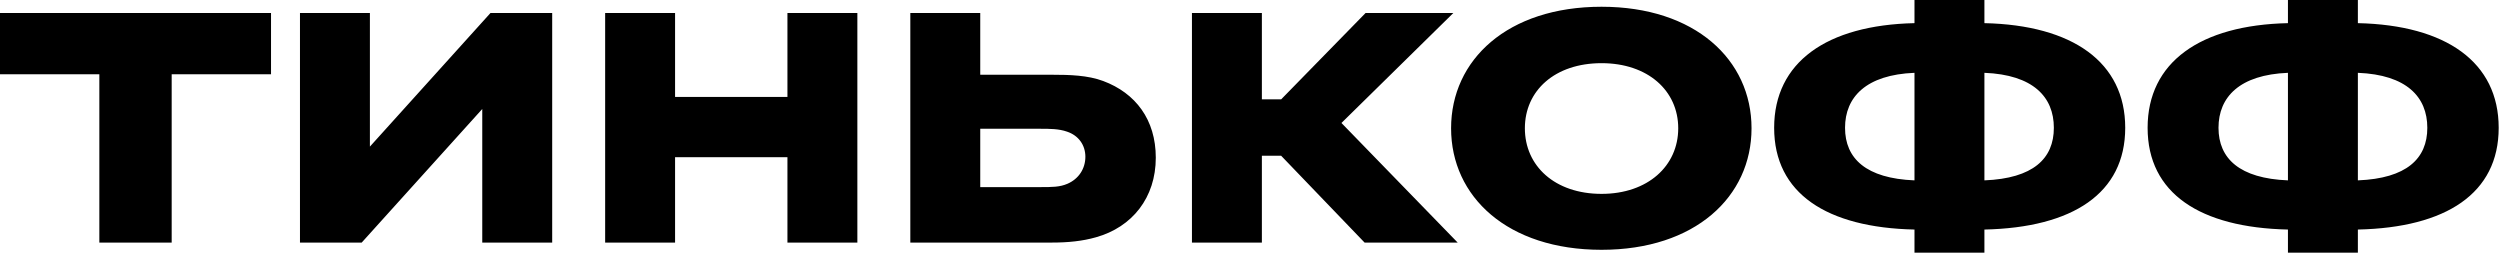 <?xml version="1.0" encoding="UTF-8"?> <svg xmlns="http://www.w3.org/2000/svg" width="939" height="95" viewBox="0 0 939 95" fill="none"> <g clip-path="url(#clip0_301_62)"> <path d="M64.483 91.11V27.895H101.797V4.891H0V27.895H37.313V91.11H64.483ZM138.934 55.065V4.891H112.67V91.11H135.856L181.138 40.936V91.11H207.403V4.891H184.217L138.934 55.065ZM295.762 59.05V91.11H322.026V4.891H295.762V36.407H253.557V4.891H227.294V91.11H253.557V59.05H295.762ZM395.17 91.11C401.147 91.11 406.581 90.567 411.653 89.117C425.238 85.313 434.114 74.264 434.114 59.23C434.114 44.921 426.505 34.959 414.37 30.43C408.574 28.257 401.691 28.075 395.17 28.075H368.181V4.891H341.917V91.11H395.17ZM390.642 48.363C394.264 48.363 397.705 48.363 400.785 49.45C405.132 50.898 407.668 54.521 407.668 58.868C407.668 63.397 405.132 67.201 400.966 69.012C398.068 70.279 395.17 70.279 390.642 70.279H368.181V48.363H390.642ZM481.205 58.506L512.541 91.11H547.5L503.847 46.189L545.869 4.891H512.904L481.205 37.314H473.96V4.891H447.695V91.11H473.96V58.506H481.205ZM601.543 2.536C566.222 2.536 545.029 22.46 545.029 48.181C545.029 73.903 566.222 93.827 601.543 93.827C636.682 93.827 657.875 73.903 657.875 48.181C657.875 22.46 636.682 2.536 601.543 2.536ZM601.543 72.816C583.973 72.816 572.742 62.31 572.742 48.181C572.742 34.053 583.973 23.728 601.543 23.728C618.931 23.728 630.343 34.053 630.343 48.181C630.343 62.31 618.931 72.816 601.543 72.816ZM745.344 0H719.08V8.694C686.114 9.419 666.37 23.366 666.37 48C666.37 72.634 686.114 85.495 719.08 86.22V94.914H745.344V86.22C778.491 85.495 798.234 72.634 798.234 48C798.234 23.366 778.491 9.419 745.344 8.694V0ZM719.08 67.744C700.967 67.019 692.996 59.593 692.996 48C692.996 36.407 700.967 28.075 719.08 27.351V67.744ZM745.344 27.351C763.639 28.075 771.427 36.407 771.427 48C771.427 59.593 763.639 67.019 745.344 67.744V27.351ZM885.616 0H859.351V8.694C826.386 9.419 806.642 23.366 806.642 48C806.642 72.634 826.386 85.495 859.351 86.22V94.914H885.616V86.22C918.759 85.495 938.507 72.634 938.507 48C938.507 23.366 918.759 9.419 885.616 8.694V0ZM859.351 67.744C841.238 67.019 833.268 59.593 833.268 48C833.268 36.407 841.238 28.075 859.351 27.351V67.744ZM885.616 27.351C903.912 28.075 911.699 36.407 911.699 48C911.699 59.593 903.912 67.019 885.616 67.744V27.351Z" fill="black"></path> </g> <defs> <clipPath id="clip0_301_62"> <rect width="939" height="95" fill="white"></rect> </clipPath> </defs> </svg> 